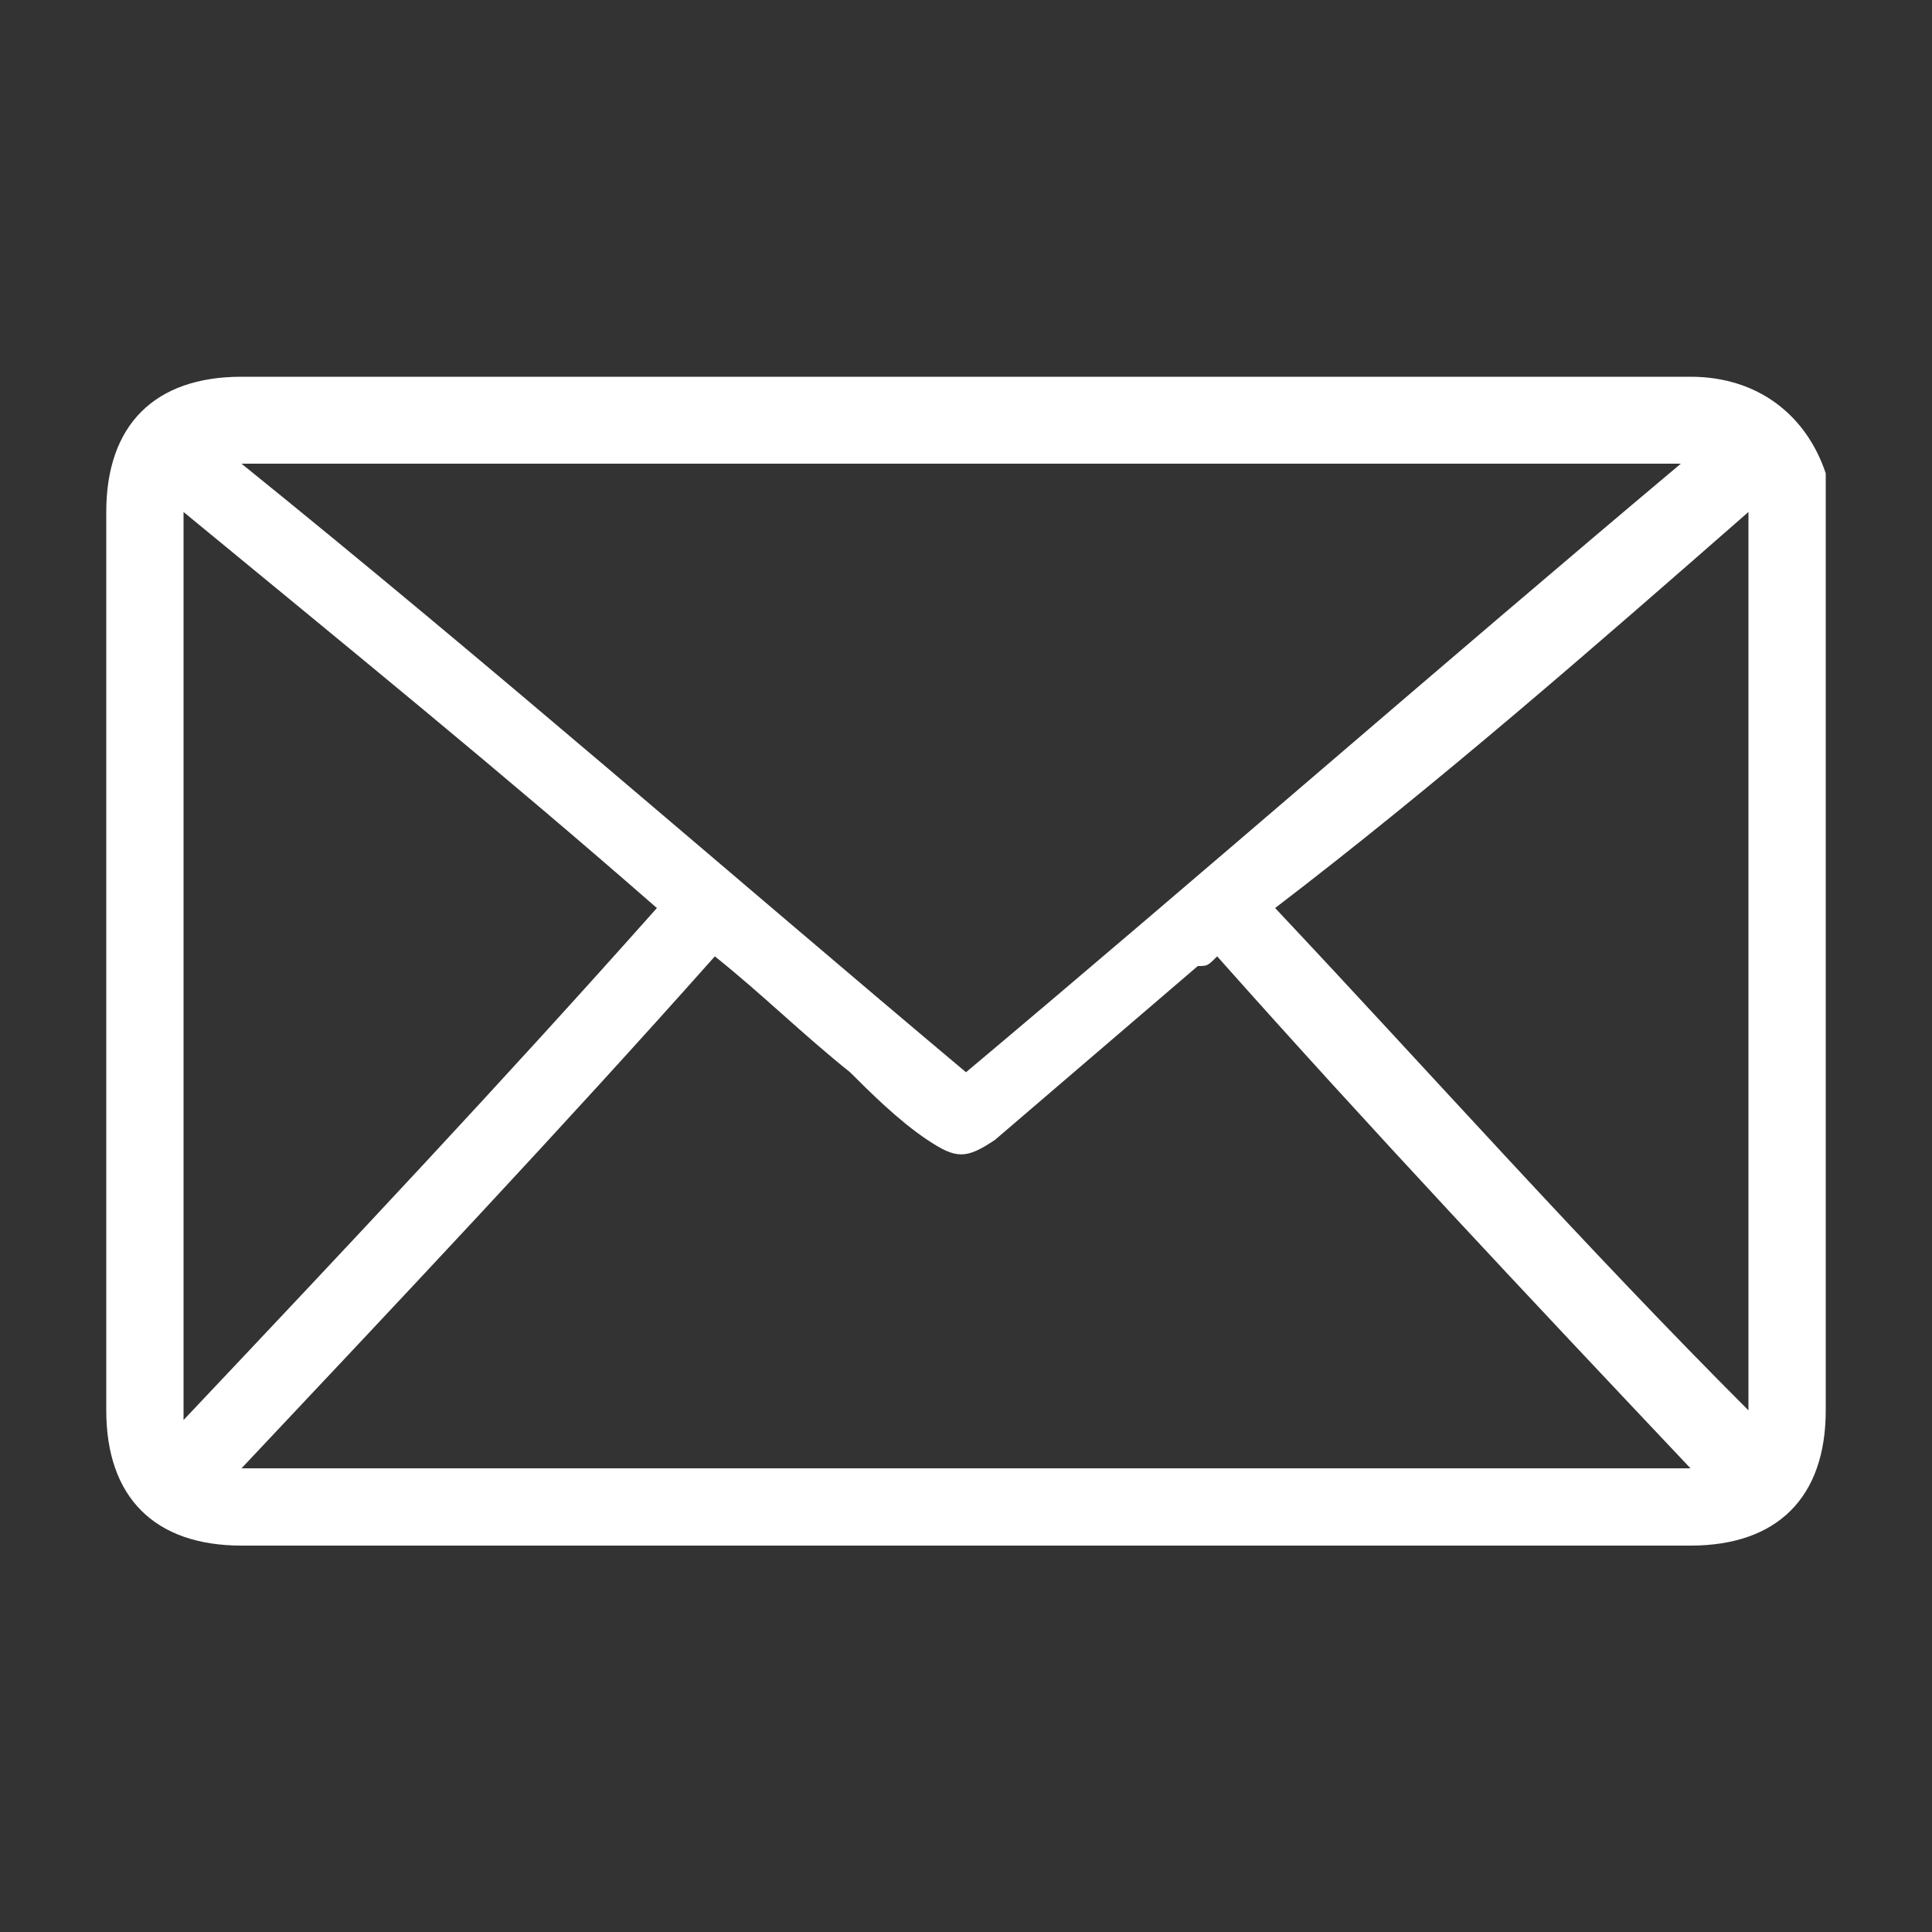 <?xml version="1.0" encoding="utf-8"?>
<!-- Generator: Adobe Illustrator 26.5.3, SVG Export Plug-In . SVG Version: 6.00 Build 0)  -->
<svg version="1.1" id="Capa_1" xmlns="http://www.w3.org/2000/svg" xmlns:xlink="http://www.w3.org/1999/xlink" x="0px" y="0px"
	 viewBox="0 0 20 20" style="enable-background:new 0 0 20 20;" xml:space="preserve">
<rect x="0" y="0" width="20" height="20" fill="#333333" stroke="none"/>
<style type="text/css">
	.st0{fill:#FFFFFF;}
</style>
<g>
	<path class="st0" d="M10,3.9c2.5,0,5,0,7.5,0c0.7,0,1.2,0.4,1.4,1c0,0.1,0,0.3,0,0.4c0,3.1,0,6.2,0,9.3c0,0.9-0.5,1.4-1.4,1.4
		c-5,0-10,0-15,0c-0.9,0-1.4-0.5-1.4-1.4c0-3.1,0-6.2,0-9.3c0-0.9,0.5-1.4,1.4-1.4C5,3.9,7.5,3.9,10,3.9z M2.5,15.2c5,0,10,0,15,0
		c-1.7-1.8-3.3-3.5-4.9-5.3c-0.1,0.1-0.1,0.1-0.2,0.1c-0.7,0.6-1.4,1.2-2.1,1.8c-0.3,0.2-0.4,0.2-0.7,0c-0.3-0.2-0.6-0.5-0.8-0.7
		c-0.5-0.4-0.9-0.8-1.4-1.2C5.8,11.7,4.1,13.5,2.5,15.2z M10,11.1c2.5-2.1,4.9-4.2,7.4-6.3c-5,0-9.9,0-14.9,0C5.1,6.9,7.5,9,10,11.1
		z M6.8,9.4C5.2,8,3.6,6.7,1.9,5.3c0,3.1,0,6.2,0,9.4C3.6,12.9,5.2,11.2,6.8,9.4z M18.1,5.3c-1.6,1.4-3.2,2.8-4.9,4.1
		c1.6,1.7,3.2,3.5,4.9,5.2C18.1,11.5,18.1,8.4,18.1,5.3z"/>
</g>
</svg>
